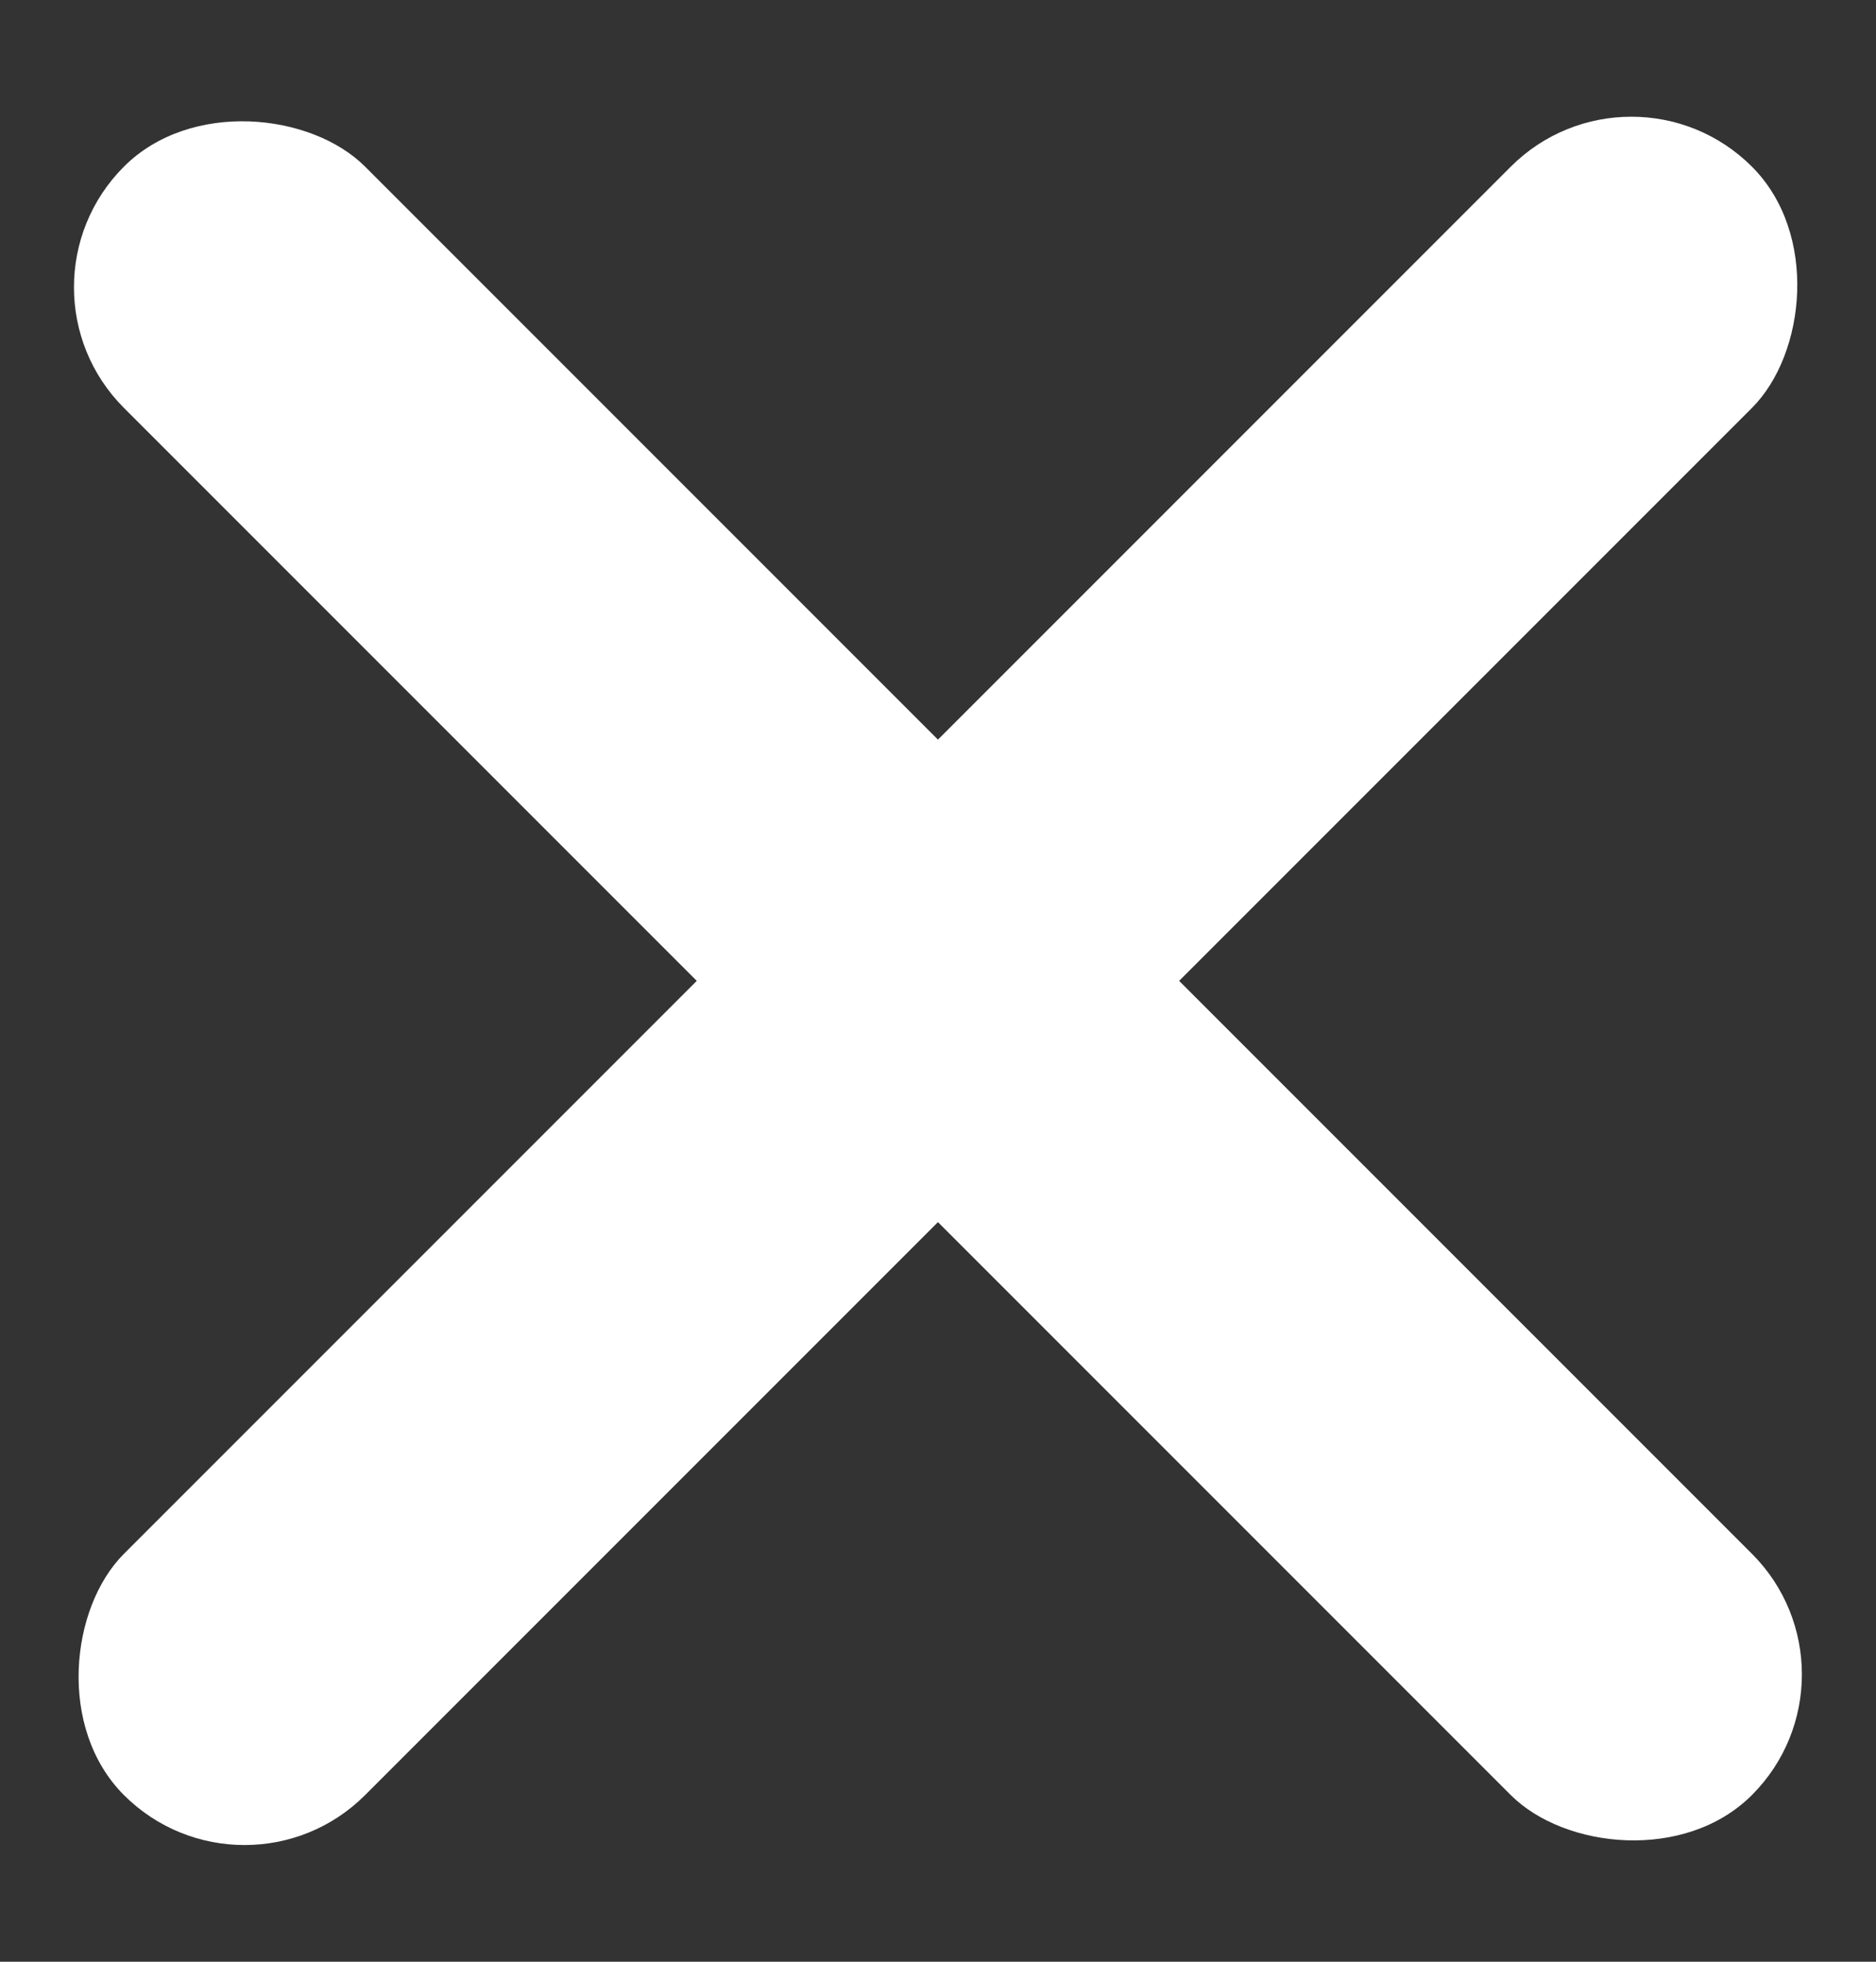 <?xml version="1.0" encoding="UTF-8"?> <svg xmlns="http://www.w3.org/2000/svg" width="22" height="23" viewBox="0 0 22 23" fill="none"><rect x="0" y="0" width="22" height="23" fill="#333333" stroke="none"/><rect x="19.131" y="0.54" width="4" height="27" rx="2" transform="rotate(45 19.131 0.54)" fill="white"></rect><rect x="0.039" y="3.368" width="4" height="27" rx="2" transform="rotate(-45 0.039 3.368)" fill="white"></rect></svg> 